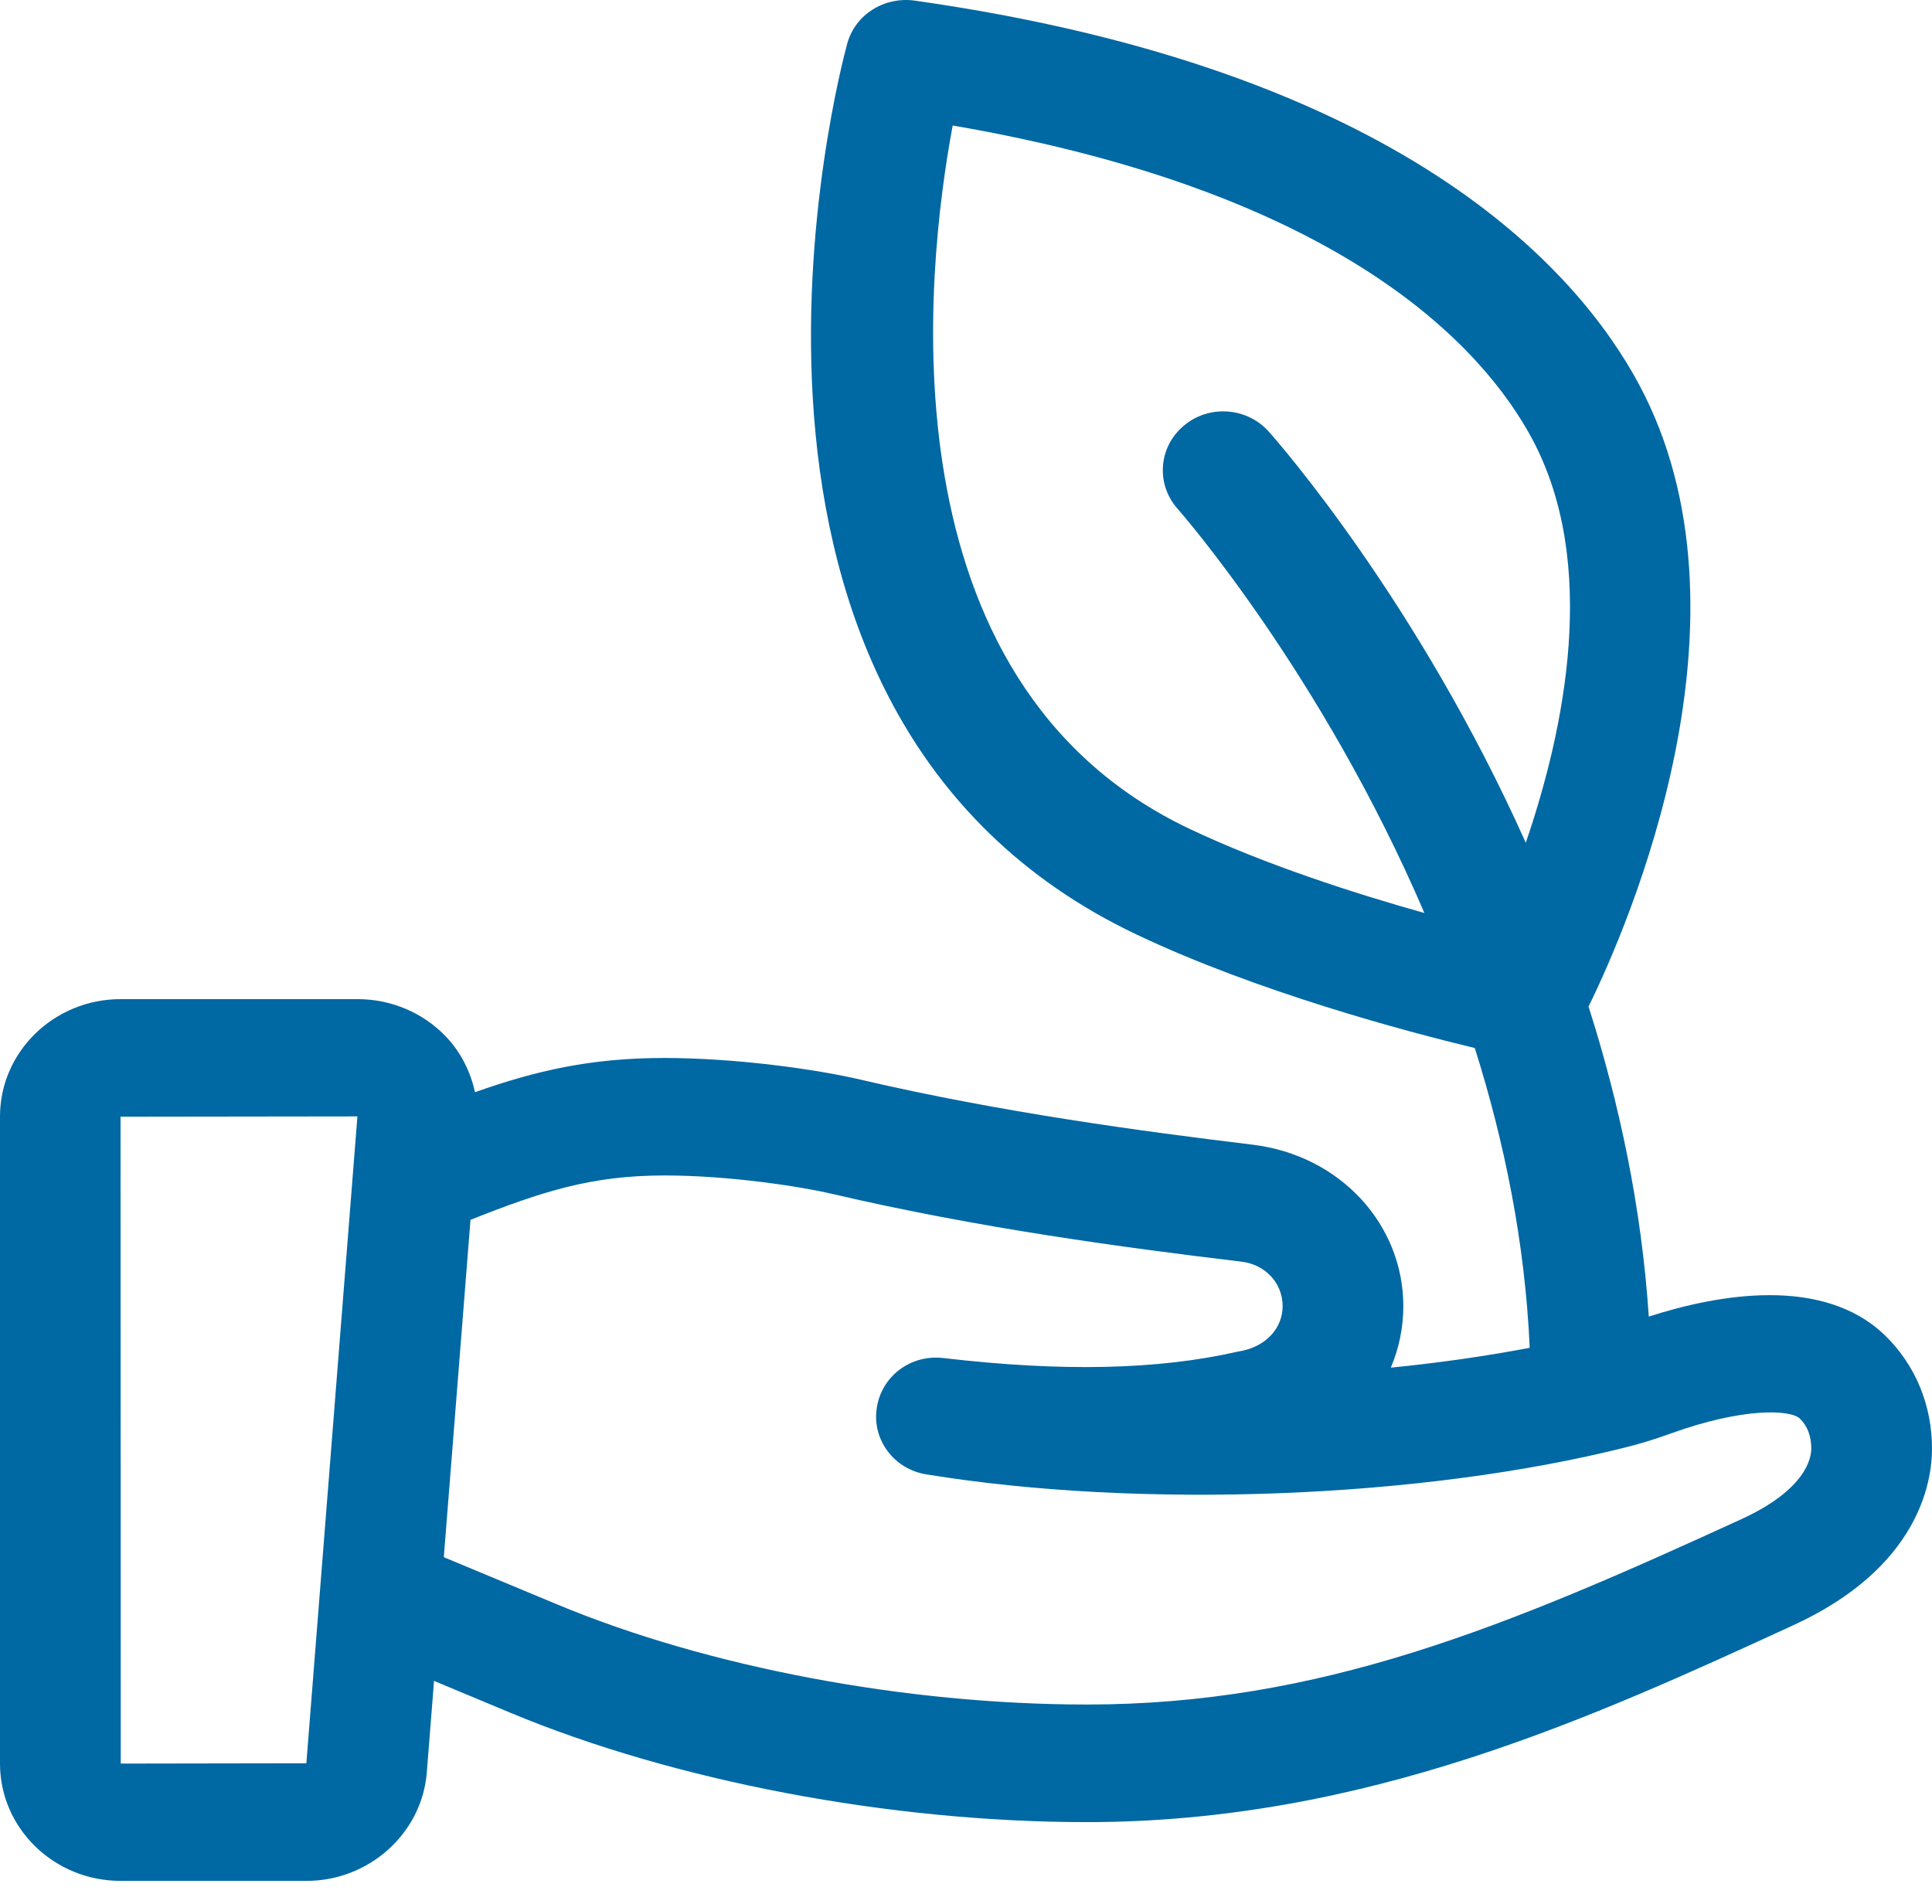 <?xml version="1.0" encoding="UTF-8"?>
<svg width="70px" height="69px" viewBox="0 0 70 69" version="1.1" xmlns="http://www.w3.org/2000/svg" xmlns:xlink="http://www.w3.org/1999/xlink">
    <!-- Generator: Sketch 49.2 (51160) - http://www.bohemiancoding.com/sketch -->
    <title>Fill 1</title>
    <desc>Created with Sketch.</desc>
    <defs></defs>
    <g id="02-Introduction" stroke="none" stroke-width="1" fill="none" fill-rule="evenodd">
        <g id="02a-Intoduction" transform="translate(-1094, -560)" fill="#0068A3">
            <path d="M1157.098,615.045 C1148.529,618.979 1141.808,621.764 1133.377,621.764 C1126.809,621.764 1119.64,620.408 1114.203,618.143 L1110.08,616.425 L1111.047,604.201 C1113.631,603.174 1115.435,602.593 1118.065,602.593 C1120.444,602.593 1123.028,602.996 1124.182,603.268 C1129.456,604.501 1134.789,605.215 1138.986,605.717 C1139.849,605.822 1140.472,606.496 1140.472,607.33 C1140.472,608.131 1139.856,608.828 1138.847,608.976 C1135.964,609.636 1132.476,609.712 1128.189,609.21 C1126.984,609.065 1125.932,609.879 1125.766,611.028 C1125.594,612.173 1126.395,613.239 1127.566,613.425 C1135.35,614.692 1145.527,614.299 1152.895,612.447 C1153.462,612.309 1154.001,612.135 1154.553,611.937 C1157.143,611.002 1158.869,611.07 1159.216,611.406 C1159.489,611.676 1159.626,612.04 1159.626,612.493 C1159.626,612.821 1159.445,613.97 1157.098,615.045 Z M1105.1,623.893 L1098.375,623.904 L1098.367,600.464 L1106.95,600.453 L1105.1,623.893 Z M1137.088,590.028 C1125.869,584.699 1127.533,569.817 1128.518,564.548 C1142.735,566.994 1147.763,572.646 1149.507,575.894 C1151.941,580.424 1150.686,586.431 1149.282,590.538 C1145.373,581.801 1140.316,576.027 1139.97,575.64 C1139.182,574.753 1137.794,574.655 1136.889,575.428 C1135.972,576.198 1135.875,577.541 1136.664,578.433 C1136.745,578.523 1141.871,584.373 1145.609,593.083 C1143.084,592.374 1139.826,591.328 1137.088,590.028 Z M1162.307,608.398 C1160.051,606.204 1156.218,606.909 1153.739,607.707 C1153.475,603.728 1152.666,599.95 1151.556,596.474 C1153.003,593.521 1157.885,582.307 1153.379,573.919 C1151.169,569.803 1144.818,562.526 1127.127,560.02 C1126.026,559.876 1124.986,560.532 1124.698,561.576 C1124.428,562.565 1118.264,585.829 1135.172,593.859 C1139.563,595.946 1144.958,597.379 1147.435,597.976 C1148.5,601.351 1149.256,605.012 1149.424,608.838 C1147.835,609.14 1146.146,609.383 1144.391,609.557 C1144.684,608.871 1144.845,608.114 1144.845,607.331 C1144.845,604.369 1142.558,601.859 1139.378,601.477 C1135.439,601 1130.262,600.307 1125.205,599.127 C1123.577,598.742 1120.646,598.336 1118.065,598.336 C1115.416,598.336 1113.428,598.791 1111.21,599.576 C1111.046,598.833 1110.701,598.133 1110.164,597.568 C1109.339,596.699 1108.176,596.204 1106.963,596.204 L1098.367,596.204 C1095.958,596.204 1094,598.114 1094,600.456 L1094,623.904 C1094,626.248 1095.958,628.154 1098.367,628.154 L1105.109,628.154 C1107.375,628.154 1109.288,626.427 1109.463,624.231 L1109.726,620.908 L1112.477,622.056 C1118.433,624.542 1126.249,626.025 1133.377,626.025 C1143.442,626.025 1151.691,622.24 1158.961,618.897 C1163.508,616.814 1164,613.722 1164,612.493 C1164,610.918 1163.401,609.464 1162.307,608.398 Z" id="Fill-1"></path>
        </g>
    </g>
</svg>